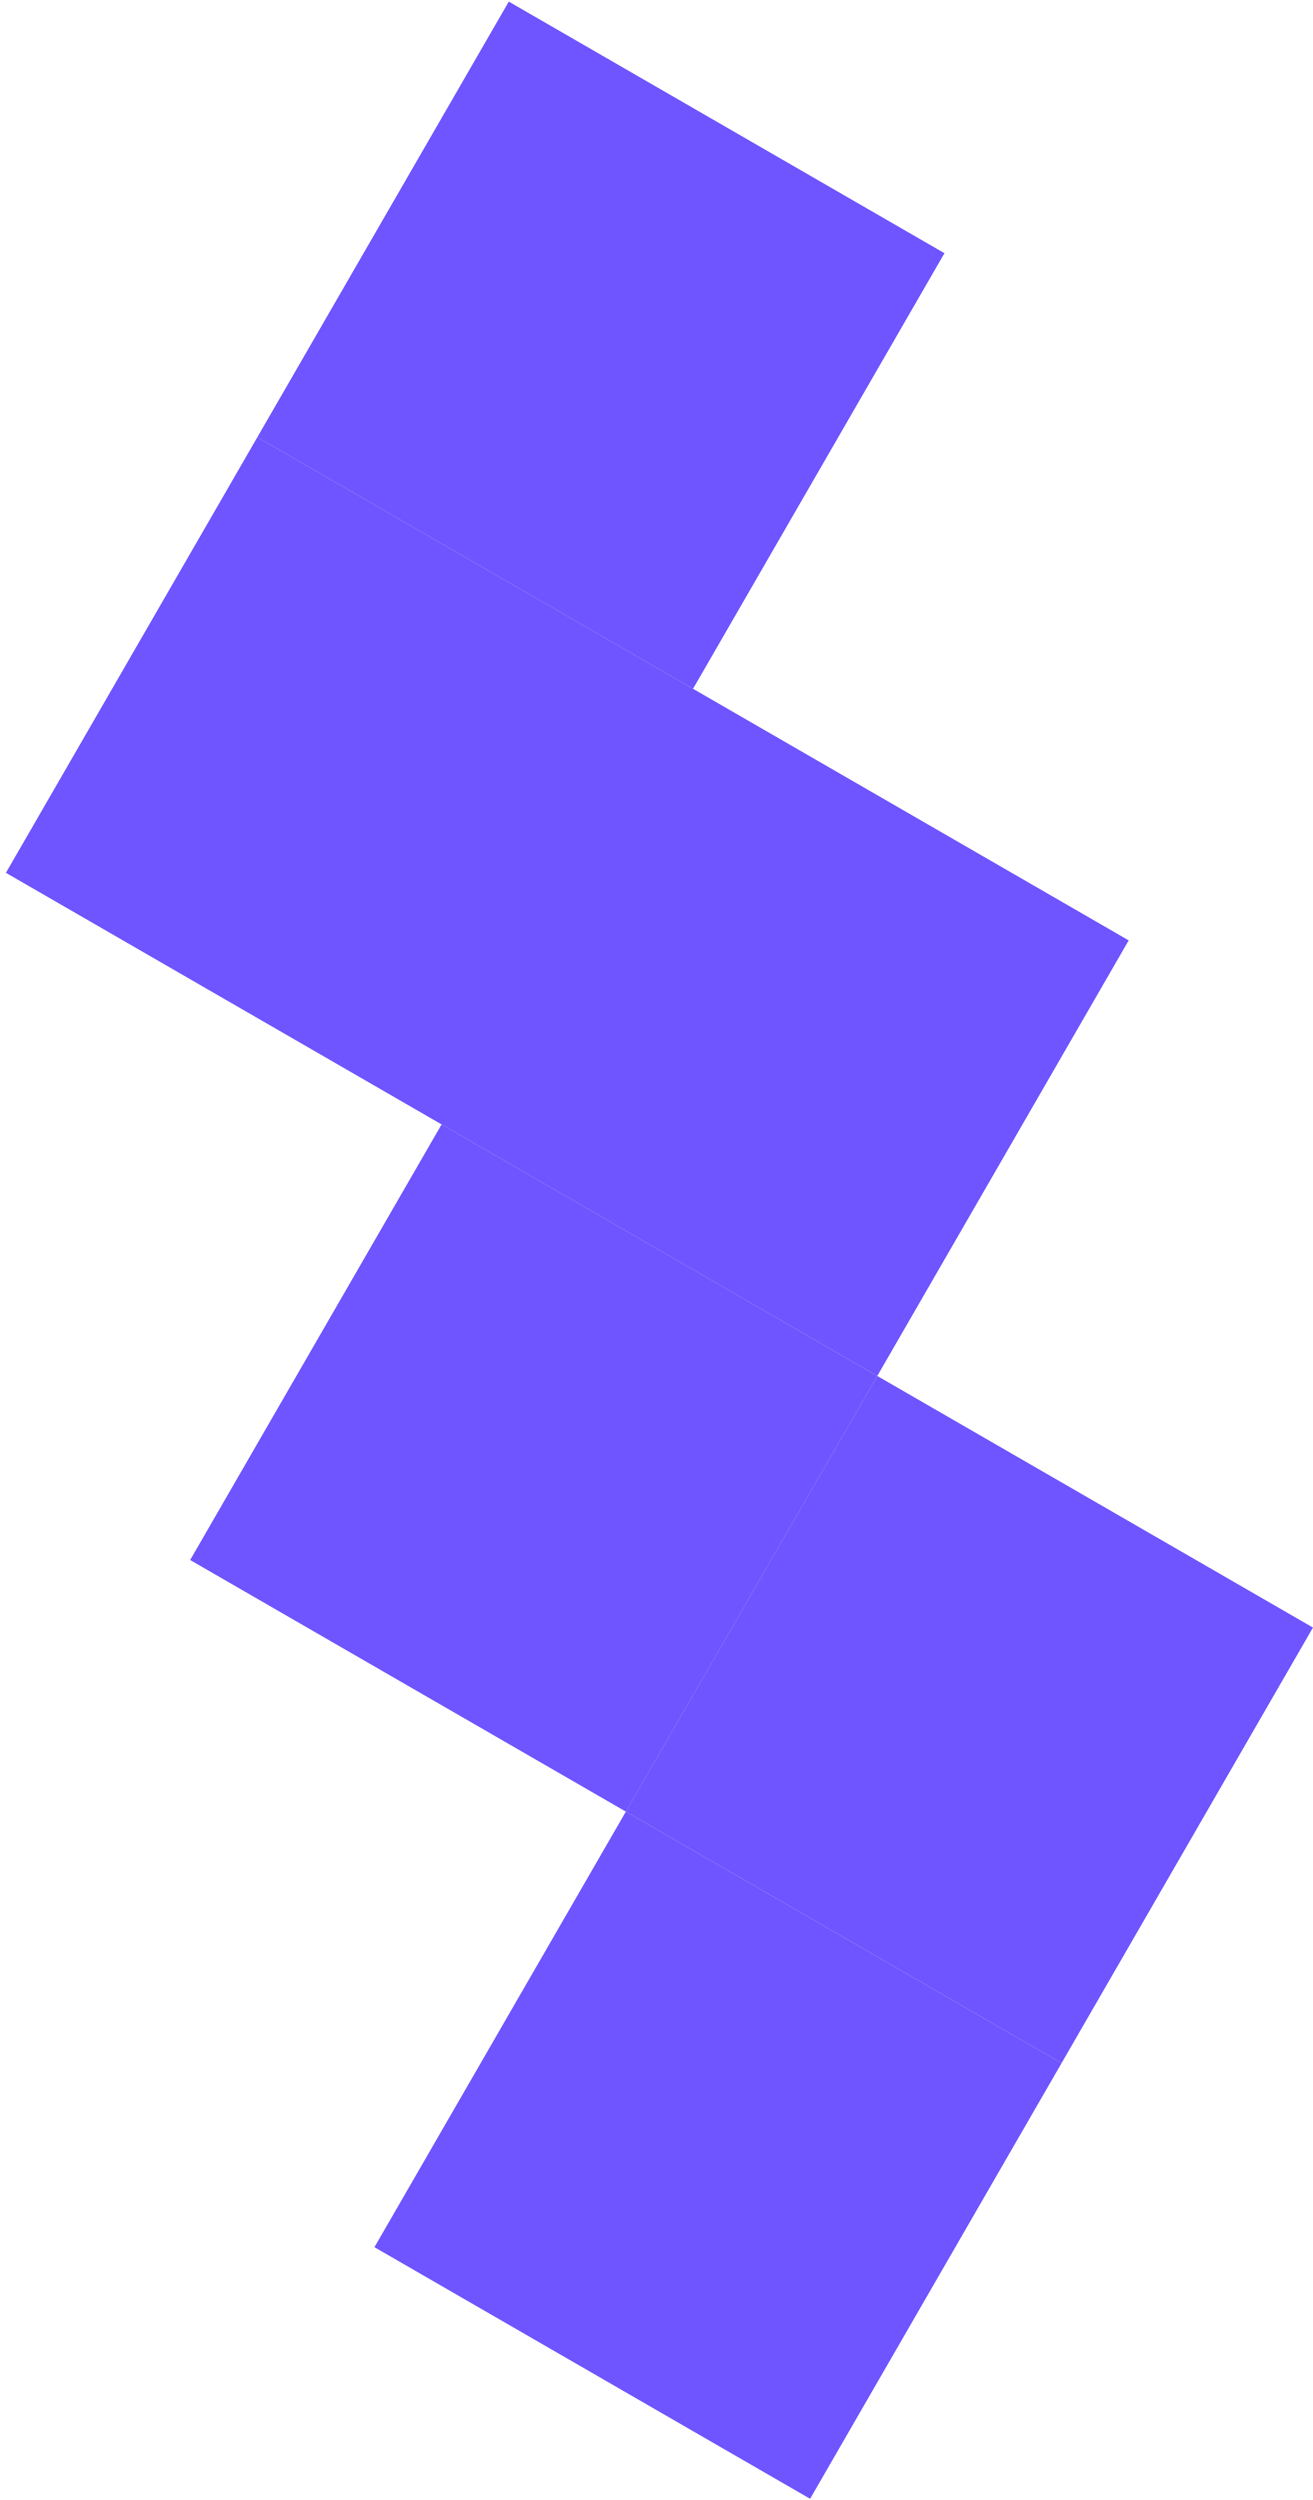 <svg width="166" height="316" viewBox="0 0 166 316" fill="none" xmlns="http://www.w3.org/2000/svg">
<path d="M102.42 315.843L134.207 260.786L79.126 228.985L47.339 284.041L102.42 315.843Z" fill="#6E55FF"/>
<path d="M134.209 260.78L165.996 205.723L110.915 173.922L79.128 228.979L134.209 260.78Z" fill="#6E55FF"/>
<path d="M79.123 228.984L110.91 173.926L55.829 142.125L24.041 197.183L79.123 228.984Z" fill="#6E55FF"/>
<path d="M55.829 142.125L55.831 142.121L110.912 173.921L142.699 118.864L87.618 87.062L87.616 87.066L32.535 55.265L0.748 110.323L55.829 142.125Z" fill="#6E55FF"/>
<path d="M87.618 87.062L119.406 32.004L64.325 0.203L32.537 55.26L87.618 87.062Z" fill="#6E55FF"/>
</svg>
